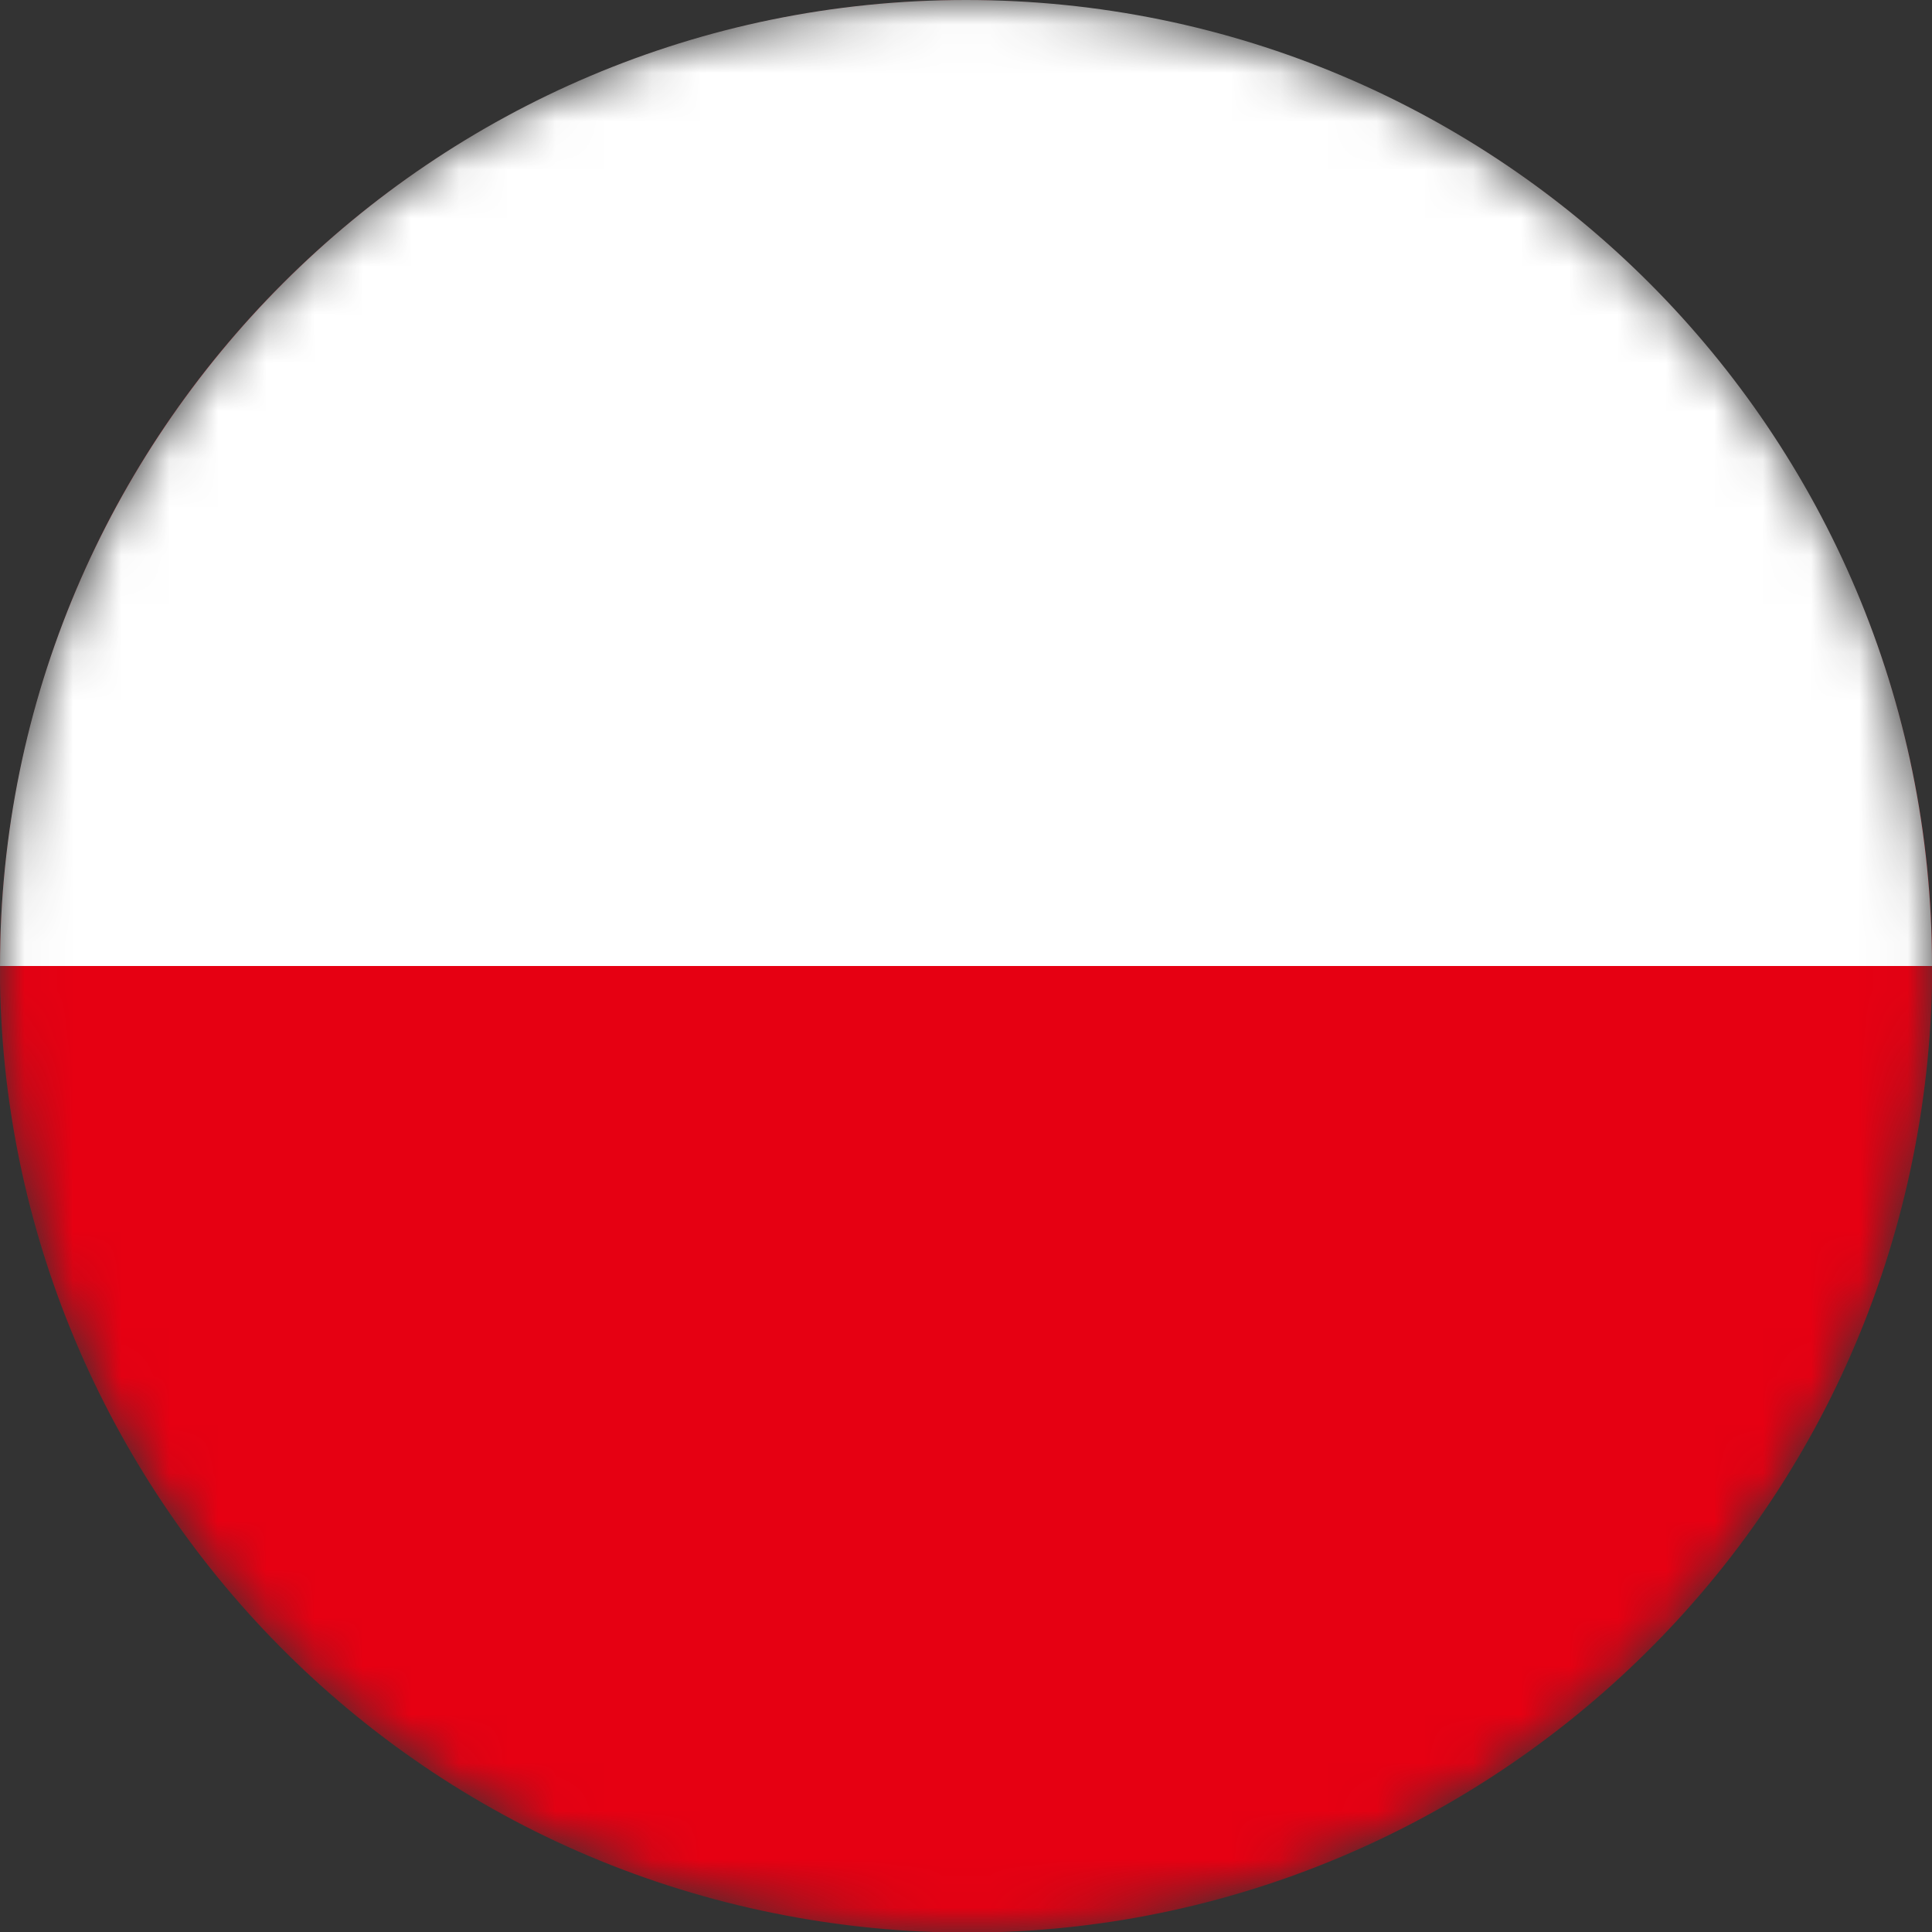 <svg width="40" height="40" viewBox="0 0 40 40" fill="none" xmlns="http://www.w3.org/2000/svg">
<rect x="0" y="0" width="40" height="40" fill="#333333" stroke="none"/>
<mask id="mask0_4251_19235" style="mask-type:luminance" maskUnits="userSpaceOnUse" x="0" y="0" width="40" height="40">
<path d="M40 20.01C40 31.058 31.038 40 20.01 40C8.962 40 0 31.038 0 20.01C0 8.962 8.962 0 20.01 0C31.038 0.02 40 8.962 40 20.01Z" fill="white"/>
</mask>
<g mask="url(#mask0_4251_19235)">
<g clip-path="url(#clip0_4251_19235)">
<path d="M39.743 23.213C41.512 12.31 34.108 2.036 23.205 0.267C12.302 -1.503 2.028 5.902 0.259 16.805C-1.511 27.708 5.893 37.981 16.797 39.751C27.7 41.52 37.973 34.116 39.743 23.213Z" fill="#E60012"/>
<path d="M40 20H0C0 8.966 8.966 0 20 0C31.066 0 40 8.966 40 20Z" fill="white"/>
</g>
</g>
<defs>
<clipPath id="clip0_4251_19235">
<rect width="40" height="40" fill="white"/>
</clipPath>
</defs>
</svg>
